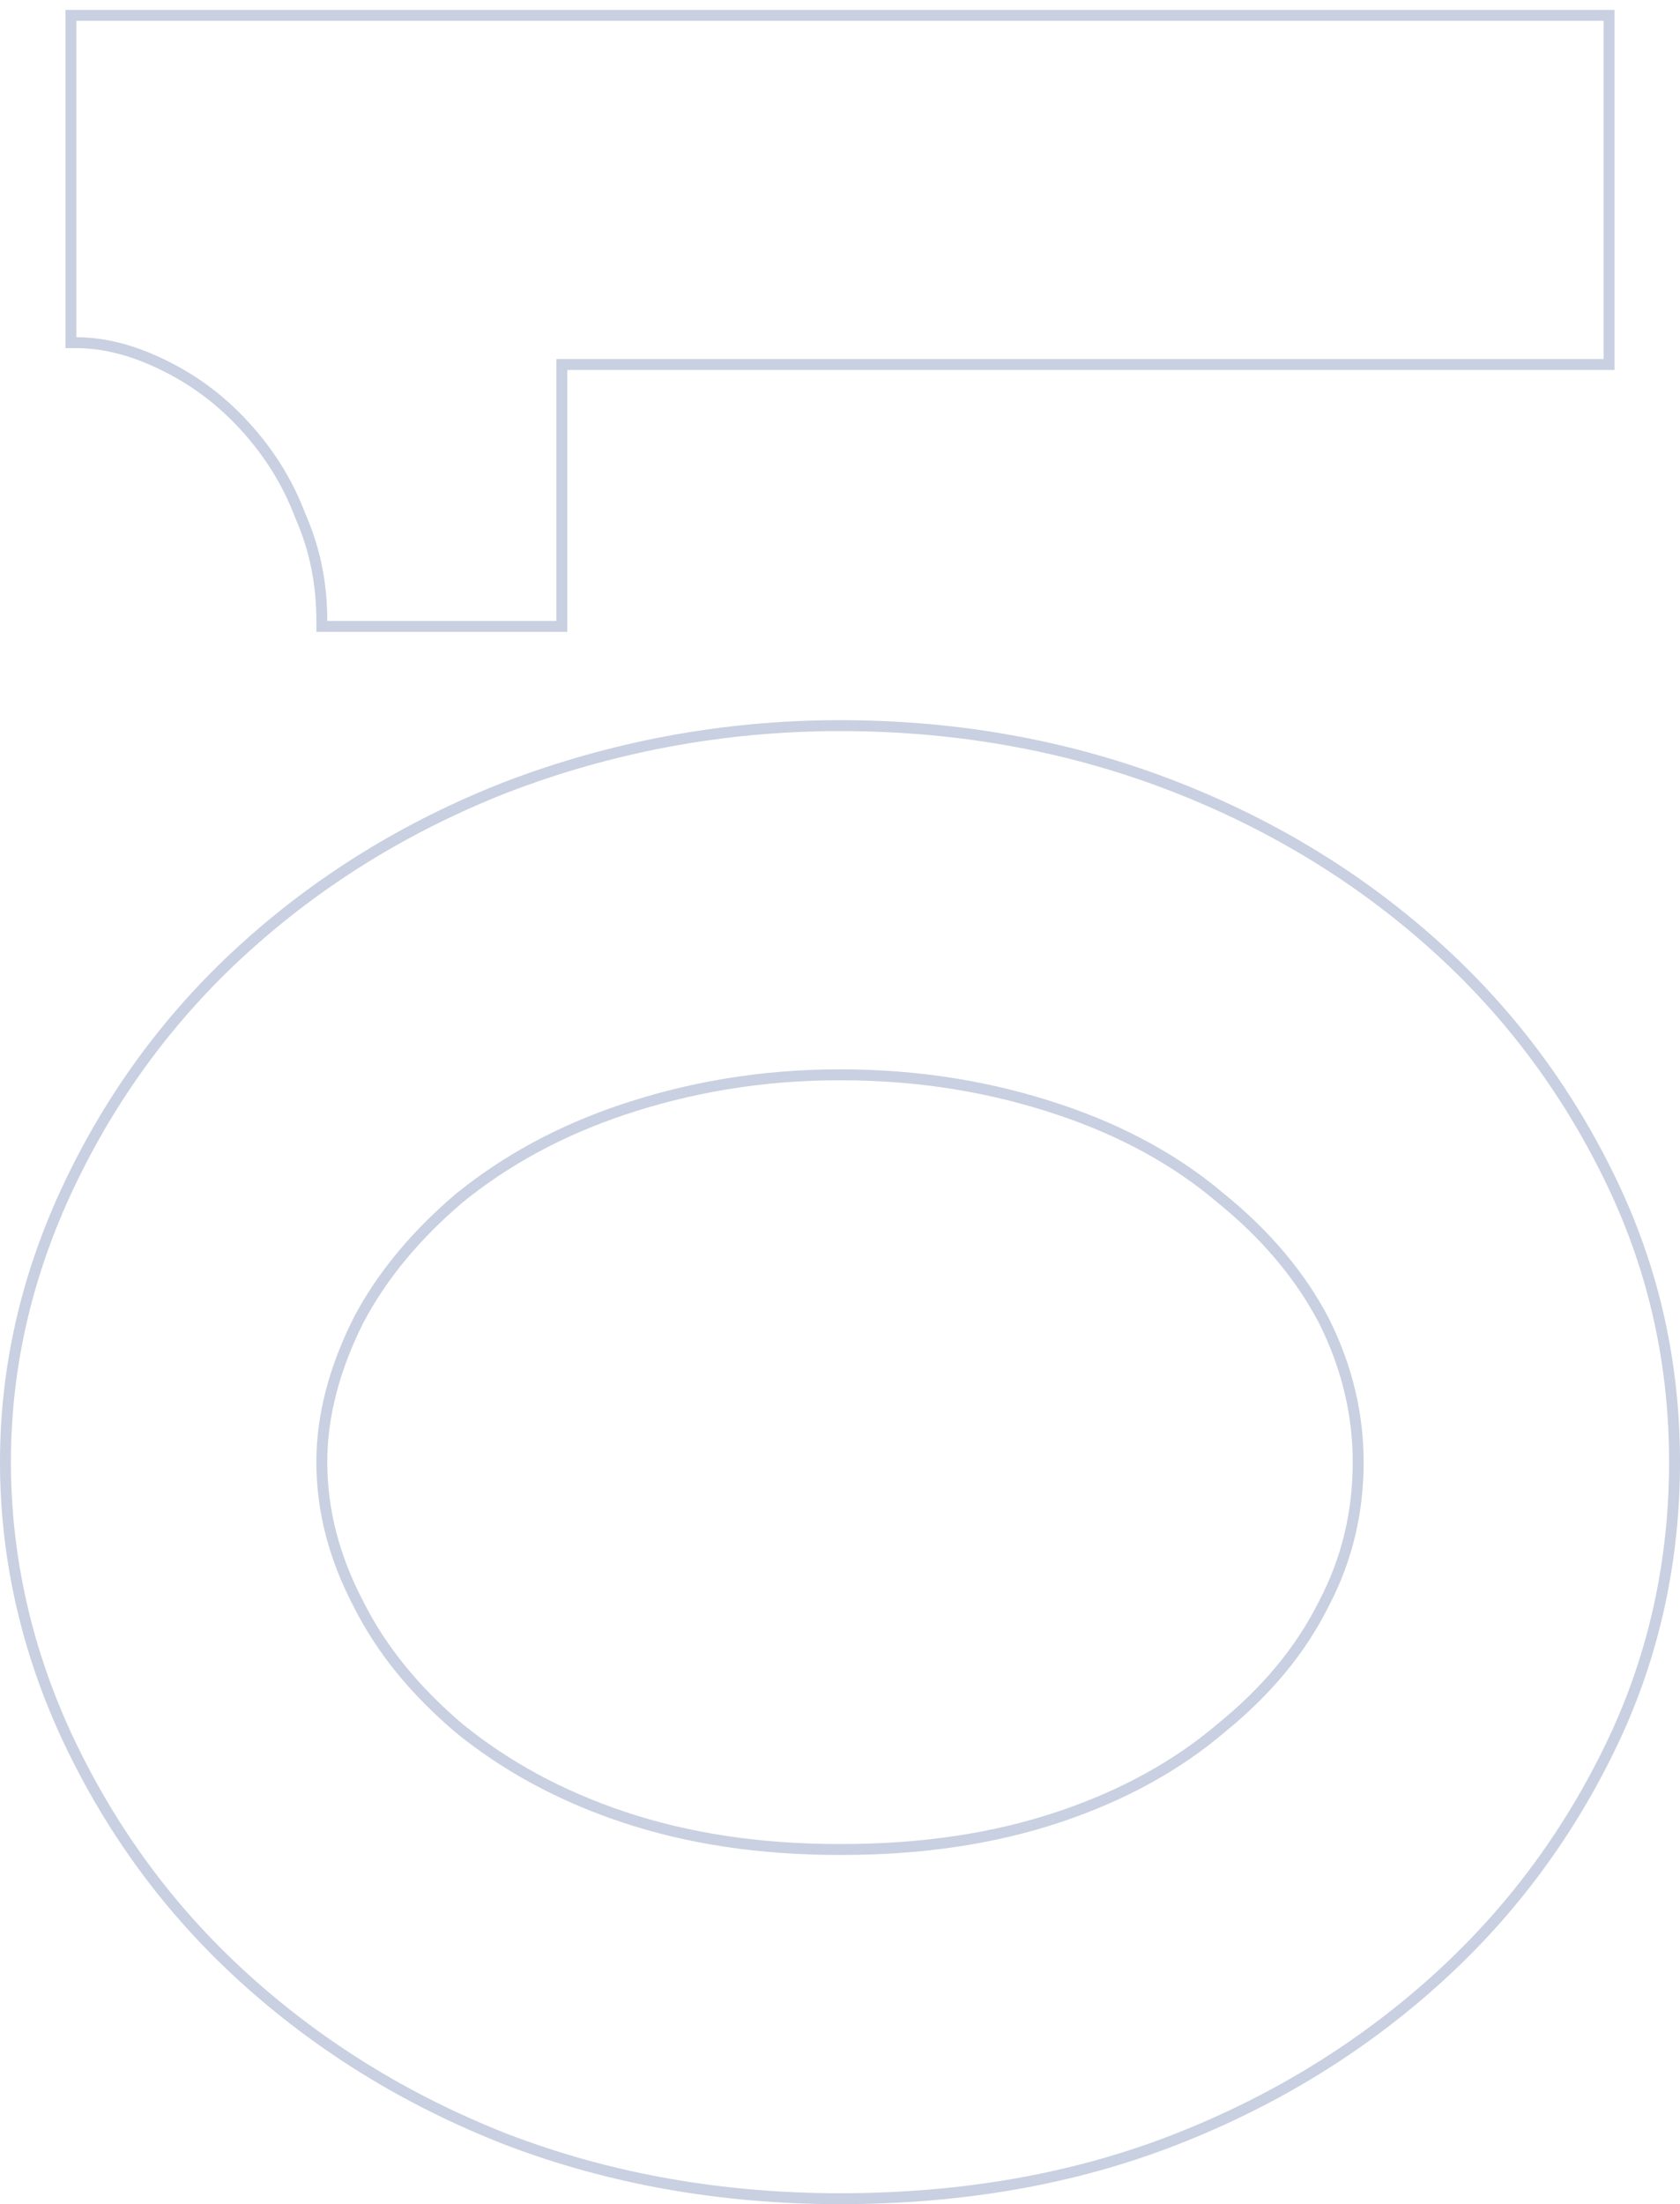 <svg xmlns="http://www.w3.org/2000/svg" fill="none" viewBox="0 0 154 202" width="154" height="202"><path stroke="#C8D0E1" d="M32.847 146.976l-.004-.008C30.676 142.831 29.5 138.51 29.5 134c0-4.306 1.174-8.628 3.345-12.972 2.164-4.13 5.317-7.879 9.274-11.243 4.151-3.36 9.097-6.13 15.04-8.111C63.108 99.691 69.655 98.5 77 98.5c7.545 0 14.092 1.19 20.042 3.174 5.946 1.982 10.888 4.753 14.834 8.107l.009.008c4.153 3.362 7.306 7.109 9.47 11.239 2.164 4.33 3.145 8.653 3.145 12.972 0 4.524-.983 8.844-3.143 12.968l-.004.008c-2.163 4.327-5.314 8.073-9.468 11.435l-.009.008c-3.946 3.354-8.888 6.125-14.834 8.107C91.1 168.506 84.555 169.5 77 169.5c-7.354 0-13.9-.994-19.842-2.974-5.942-1.981-10.888-4.751-15.039-8.111-3.958-3.365-7.109-7.113-9.272-11.439zm13.574-74.843l-.003.001c-9.256 3.622-17.309 8.654-24.155 14.897-6.85 6.245-12.088 13.498-15.915 21.554C2.518 116.649.5 125.121.5 134c0 8.877 2.018 17.55 5.848 25.615 3.827 8.056 9.065 15.309 15.915 21.554 6.846 6.243 14.9 11.275 24.155 14.897l.003.001C55.883 199.691 66.144 201.5 77 201.5c11.254 0 21.517-1.809 30.782-5.434 9.256-3.622 17.309-8.654 24.155-14.897 6.85-6.245 12.088-13.498 15.915-21.554 3.834-8.072 5.648-16.746 5.648-25.615 0-8.871-1.815-17.344-5.648-25.415-3.827-8.056-9.065-15.309-15.915-21.554-6.846-6.243-14.899-11.275-24.155-14.897C98.522 68.511 88.261 66.5 77 66.5c-10.863 0-21.123 2.012-30.579 5.633zM51.5 56.906v-23.5h96v-32H6.5v30H7c2.703 0 5.426.772 8.176 2.148 2.746 1.372 5.096 3.135 7.255 5.49 2.161 2.357 3.925 5.103 5.1 8.238l.006.012.005.013c1.37 3.131 1.958 6.262 1.958 9.6v.5h22v-.5z"/></svg>